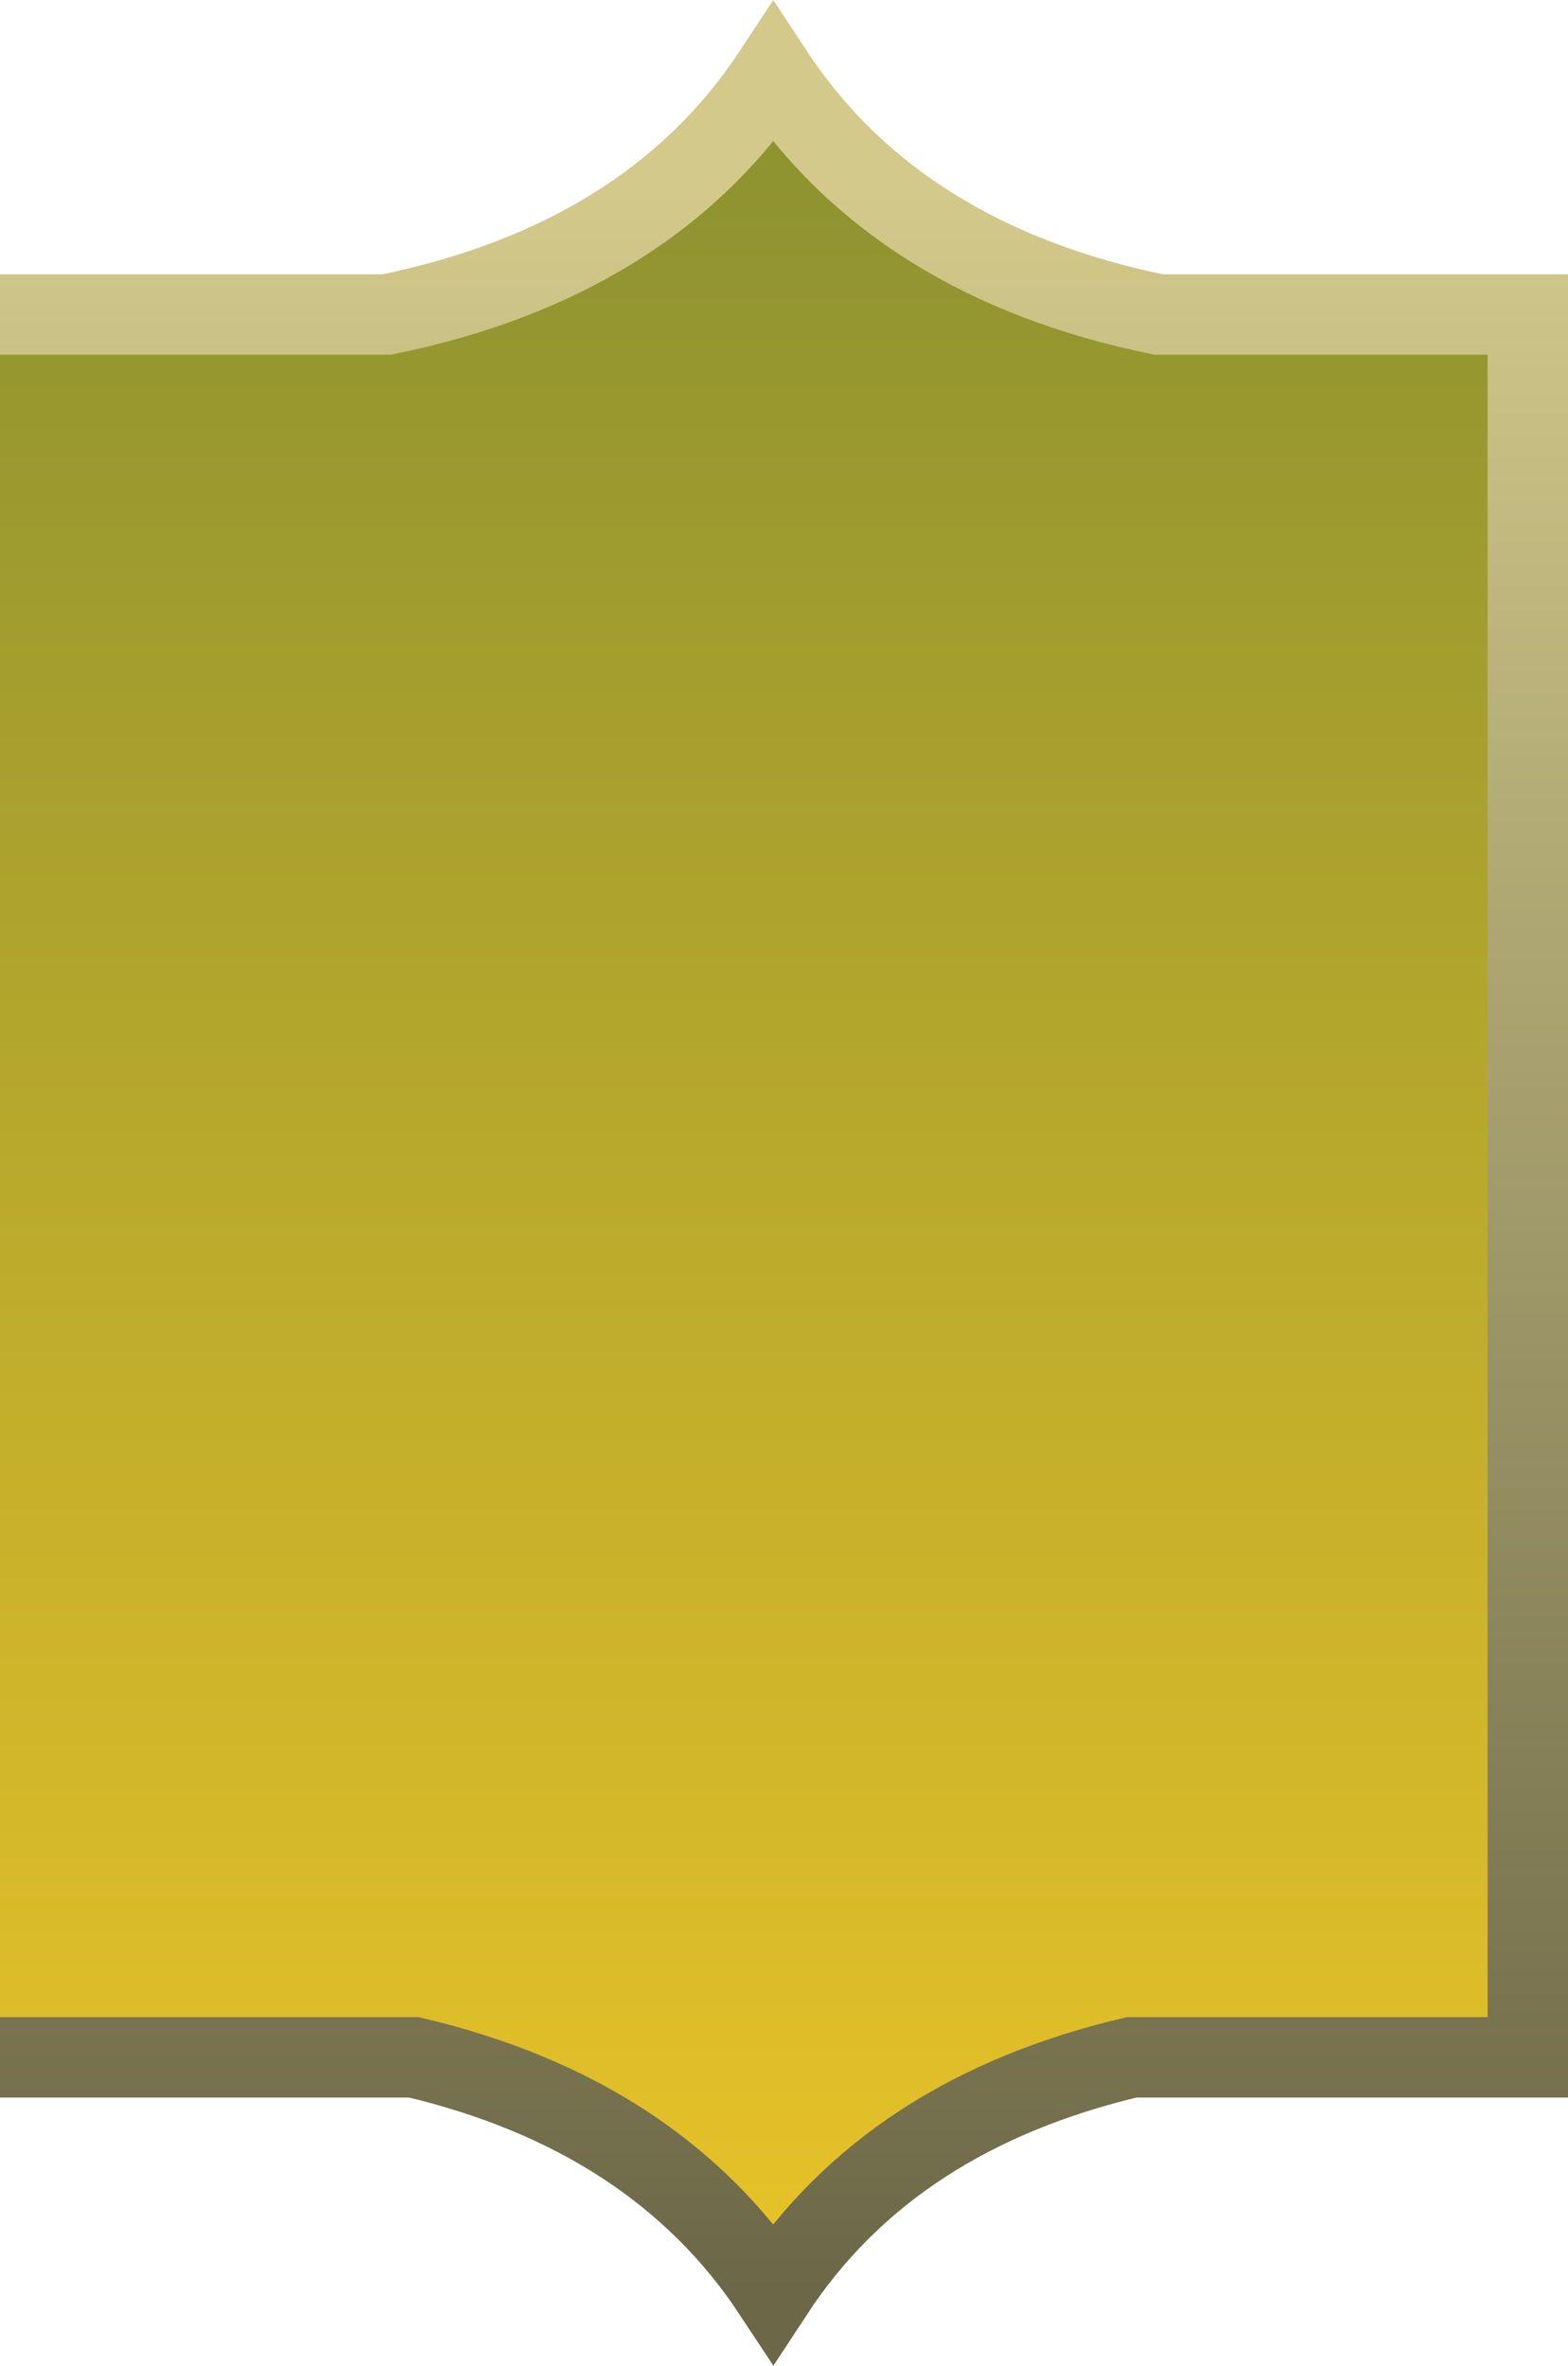 <svg xmlns="http://www.w3.org/2000/svg" xmlns:xlink="http://www.w3.org/1999/xlink" viewBox="0 0 58.5 88.23"><defs><style>.cls-1{stroke-width:3px;fill-rule:evenodd;fill:url(#Безымянный_градиент);stroke:url(#Безымянный_градиент_2);}</style><linearGradient id="Безымянный_градиент" x1="28.5" y1="239.89" x2="28.5" y2="161.41" gradientTransform="matrix(1, 0, 0, -1, 0, 246.92)" gradientUnits="userSpaceOnUse"><stop offset="0" stop-color="#8f9330"/><stop offset="1" stop-color="#e9c328"/></linearGradient><linearGradient id="Безымянный_градиент_2" x1="29.25" y1="239.89" x2="29.25" y2="161.41" gradientTransform="matrix(1, 0, 0, -1, 0, 246.92)" gradientUnits="userSpaceOnUse"><stop offset="0" stop-color="#d2c98a"/><stop offset="1" stop-color="#6c6747"/></linearGradient></defs><g id="Слой_2" data-name="Слой 2"><g id="Слой_1-2" data-name="Слой 1"><path class="cls-1" d="M0,76.73H15.44c5.94,1.4,10.46,4.3,13.41,8.77C31.8,81,36.3,78.13,42.22,76.73H57v-65h0l-13.77,0c-6.41-1.31-11.27-4.28-14.38-9-3.12,4.73-8,7.69-14.42,9H0"/></g></g></svg>